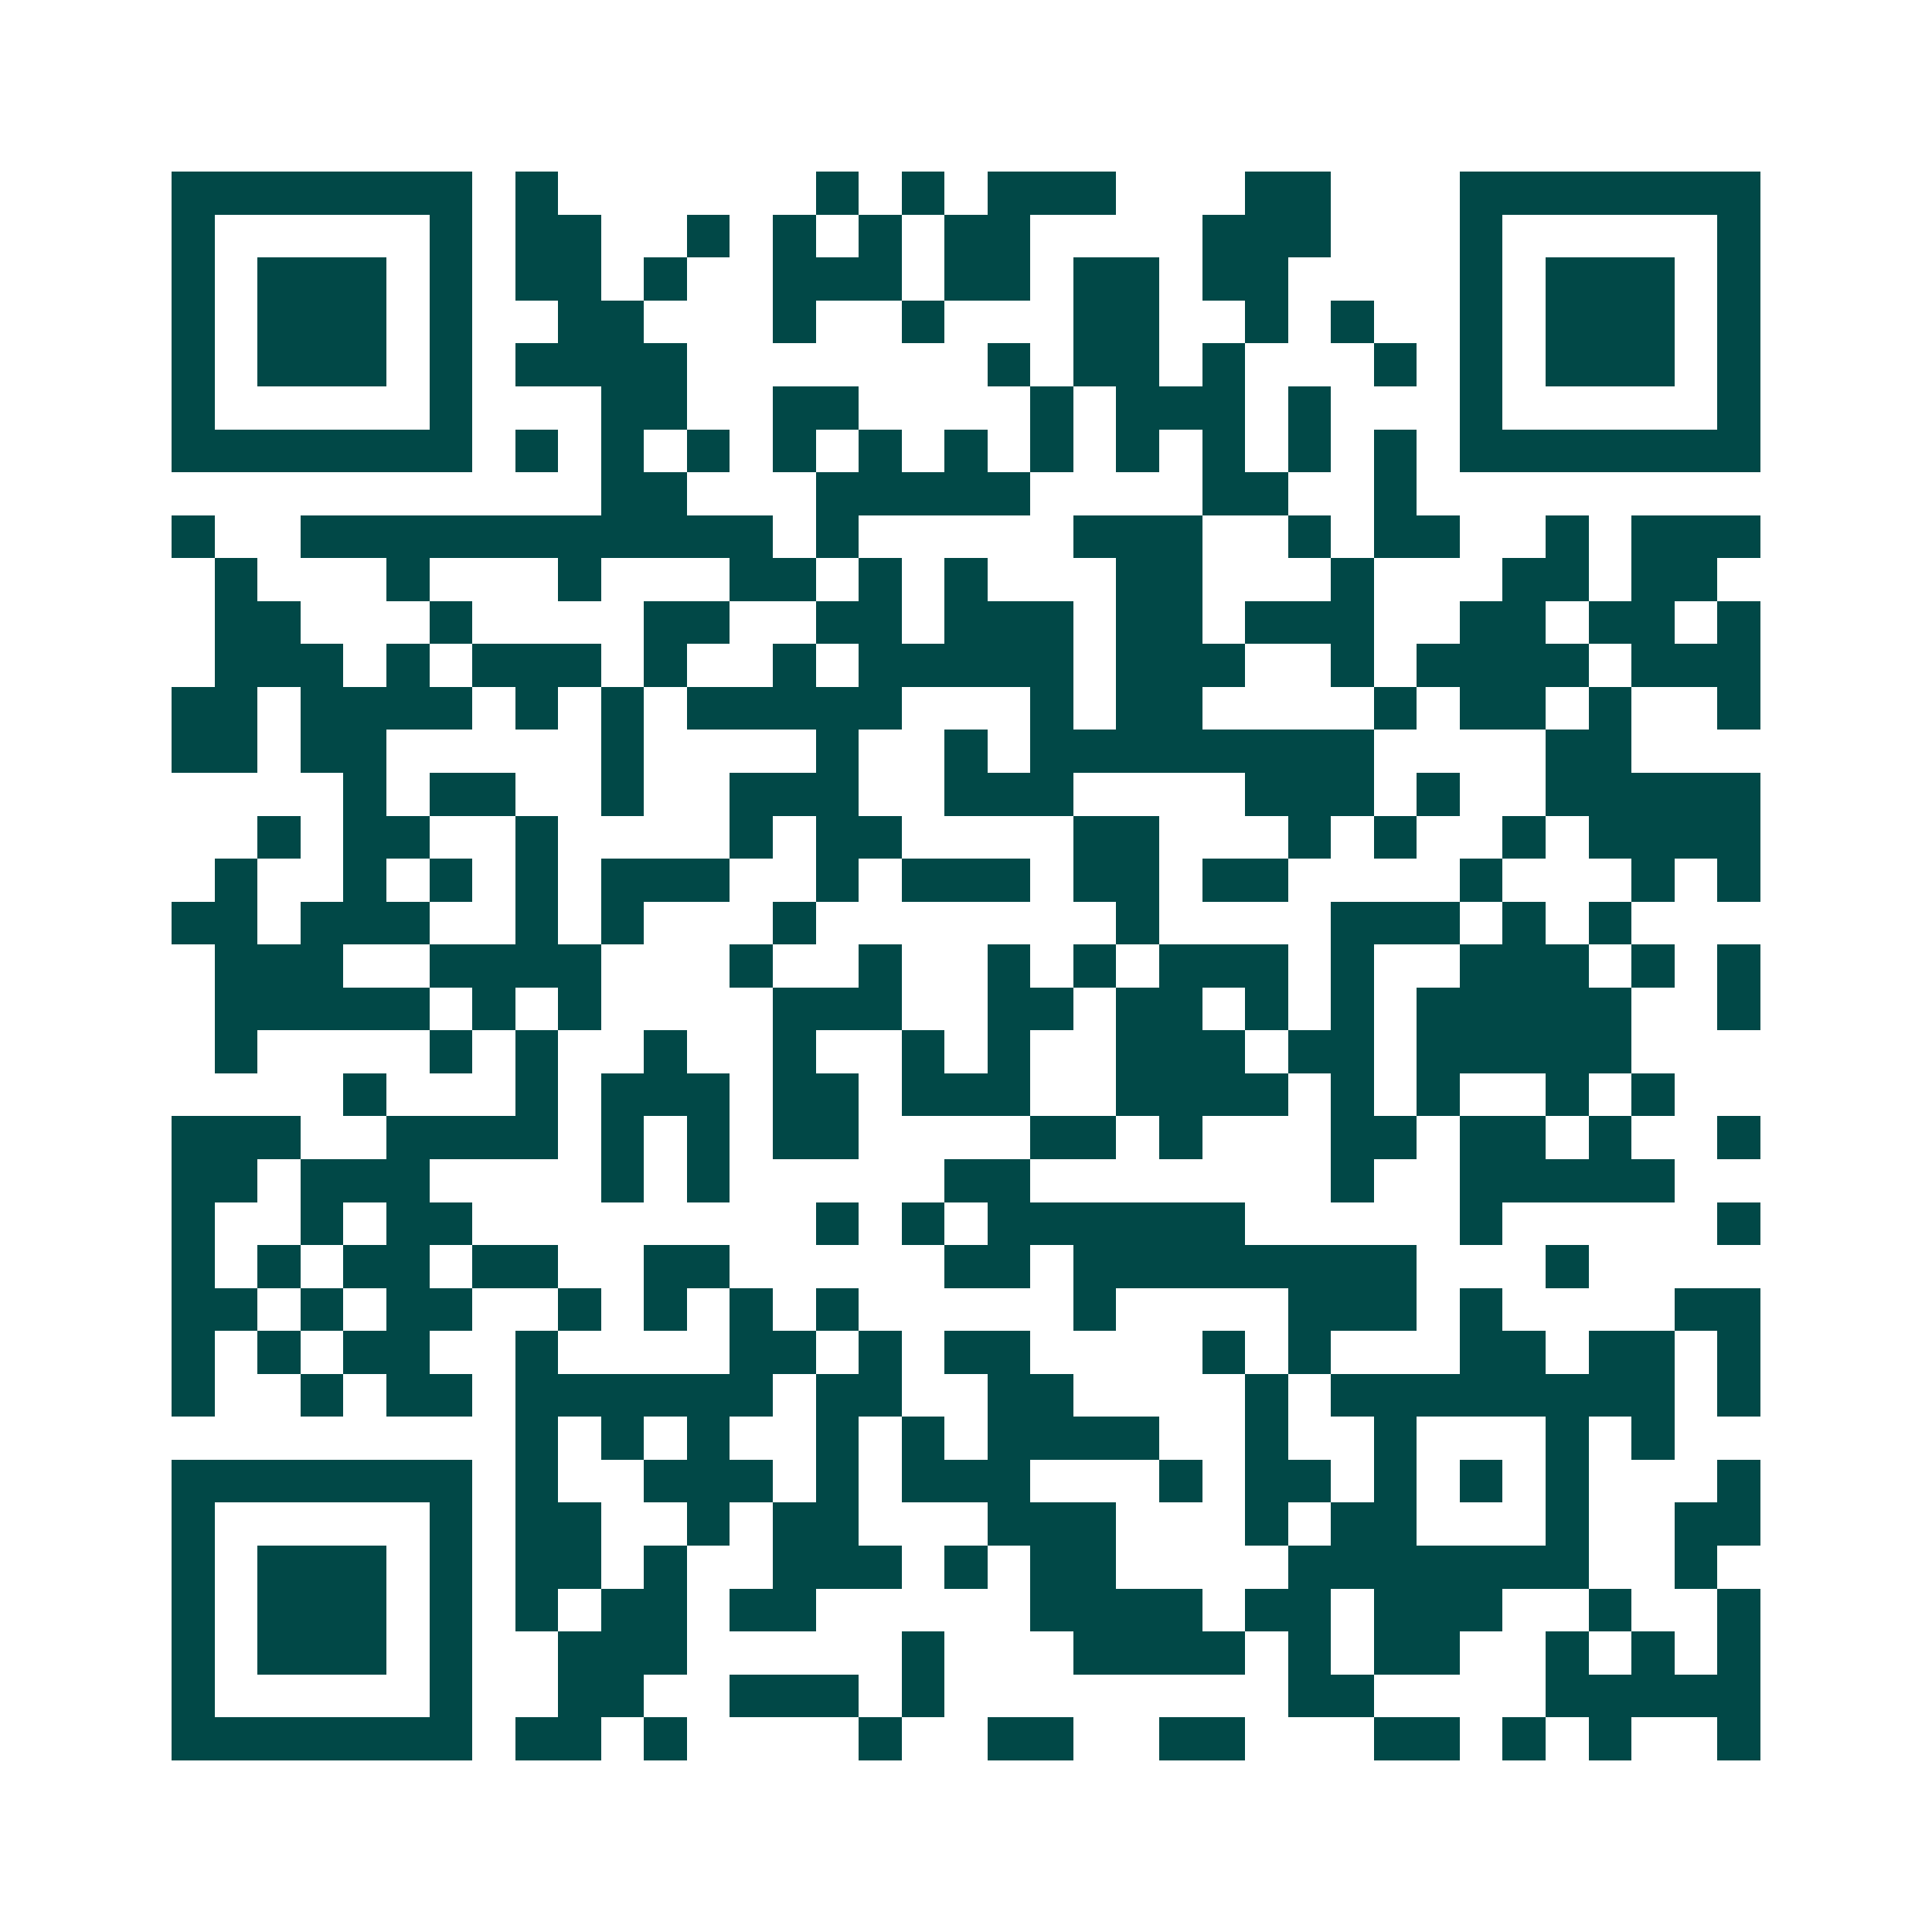 <svg xmlns="http://www.w3.org/2000/svg" width="200" height="200" viewBox="0 0 45 45" shape-rendering="crispEdges"><path fill="#ffffff" d="M0 0h45v45H0z"/><path stroke="#014847" d="M4 4.5h7m1 0h1m6 0h1m1 0h1m1 0h3m3 0h2m3 0h7M4 5.5h1m5 0h1m1 0h2m2 0h1m1 0h1m1 0h1m1 0h2m4 0h3m3 0h1m5 0h1M4 6.5h1m1 0h3m1 0h1m1 0h2m1 0h1m2 0h3m1 0h2m1 0h2m1 0h2m4 0h1m1 0h3m1 0h1M4 7.5h1m1 0h3m1 0h1m2 0h2m3 0h1m2 0h1m3 0h2m2 0h1m1 0h1m2 0h1m1 0h3m1 0h1M4 8.5h1m1 0h3m1 0h1m1 0h4m7 0h1m1 0h2m1 0h1m3 0h1m1 0h1m1 0h3m1 0h1M4 9.5h1m5 0h1m3 0h2m2 0h2m4 0h1m1 0h3m1 0h1m3 0h1m5 0h1M4 10.5h7m1 0h1m1 0h1m1 0h1m1 0h1m1 0h1m1 0h1m1 0h1m1 0h1m1 0h1m1 0h1m1 0h1m1 0h7M14 11.5h2m3 0h5m4 0h2m2 0h1M4 12.5h1m2 0h11m1 0h1m5 0h3m2 0h1m1 0h2m2 0h1m1 0h3M5 13.5h1m3 0h1m3 0h1m3 0h2m1 0h1m1 0h1m3 0h2m3 0h1m3 0h2m1 0h2M5 14.5h2m3 0h1m4 0h2m2 0h2m1 0h3m1 0h2m1 0h3m2 0h2m1 0h2m1 0h1M5 15.5h3m1 0h1m1 0h3m1 0h1m2 0h1m1 0h5m1 0h3m2 0h1m1 0h4m1 0h3M4 16.5h2m1 0h4m1 0h1m1 0h1m1 0h5m3 0h1m1 0h2m4 0h1m1 0h2m1 0h1m2 0h1M4 17.5h2m1 0h2m5 0h1m4 0h1m2 0h1m1 0h8m4 0h2M8 18.5h1m1 0h2m2 0h1m2 0h3m2 0h3m4 0h3m1 0h1m2 0h5M6 19.5h1m1 0h2m2 0h1m4 0h1m1 0h2m4 0h2m3 0h1m1 0h1m2 0h1m1 0h4M5 20.5h1m2 0h1m1 0h1m1 0h1m1 0h3m2 0h1m1 0h3m1 0h2m1 0h2m4 0h1m3 0h1m1 0h1M4 21.5h2m1 0h3m2 0h1m1 0h1m3 0h1m7 0h1m4 0h3m1 0h1m1 0h1M5 22.5h3m2 0h4m3 0h1m2 0h1m2 0h1m1 0h1m1 0h3m1 0h1m2 0h3m1 0h1m1 0h1M5 23.5h5m1 0h1m1 0h1m4 0h3m2 0h2m1 0h2m1 0h1m1 0h1m1 0h5m2 0h1M5 24.5h1m4 0h1m1 0h1m2 0h1m2 0h1m2 0h1m1 0h1m2 0h3m1 0h2m1 0h5M8 25.5h1m3 0h1m1 0h3m1 0h2m1 0h3m2 0h4m1 0h1m1 0h1m2 0h1m1 0h1M4 26.5h3m2 0h4m1 0h1m1 0h1m1 0h2m4 0h2m1 0h1m3 0h2m1 0h2m1 0h1m2 0h1M4 27.5h2m1 0h3m4 0h1m1 0h1m5 0h2m7 0h1m2 0h5M4 28.5h1m2 0h1m1 0h2m8 0h1m1 0h1m1 0h6m5 0h1m5 0h1M4 29.5h1m1 0h1m1 0h2m1 0h2m2 0h2m5 0h2m1 0h8m3 0h1M4 30.5h2m1 0h1m1 0h2m2 0h1m1 0h1m1 0h1m1 0h1m5 0h1m4 0h3m1 0h1m4 0h2M4 31.5h1m1 0h1m1 0h2m2 0h1m4 0h2m1 0h1m1 0h2m4 0h1m1 0h1m3 0h2m1 0h2m1 0h1M4 32.5h1m2 0h1m1 0h2m1 0h6m1 0h2m2 0h2m4 0h1m1 0h8m1 0h1M12 33.5h1m1 0h1m1 0h1m2 0h1m1 0h1m1 0h4m2 0h1m2 0h1m3 0h1m1 0h1M4 34.5h7m1 0h1m2 0h3m1 0h1m1 0h3m3 0h1m1 0h2m1 0h1m1 0h1m1 0h1m3 0h1M4 35.5h1m5 0h1m1 0h2m2 0h1m1 0h2m3 0h3m3 0h1m1 0h2m3 0h1m2 0h2M4 36.5h1m1 0h3m1 0h1m1 0h2m1 0h1m2 0h3m1 0h1m1 0h2m4 0h7m2 0h1M4 37.5h1m1 0h3m1 0h1m1 0h1m1 0h2m1 0h2m5 0h4m1 0h2m1 0h3m2 0h1m2 0h1M4 38.5h1m1 0h3m1 0h1m2 0h3m5 0h1m3 0h4m1 0h1m1 0h2m2 0h1m1 0h1m1 0h1M4 39.5h1m5 0h1m2 0h2m2 0h3m1 0h1m8 0h2m4 0h5M4 40.5h7m1 0h2m1 0h1m4 0h1m2 0h2m2 0h2m3 0h2m1 0h1m1 0h1m2 0h1"/></svg>
